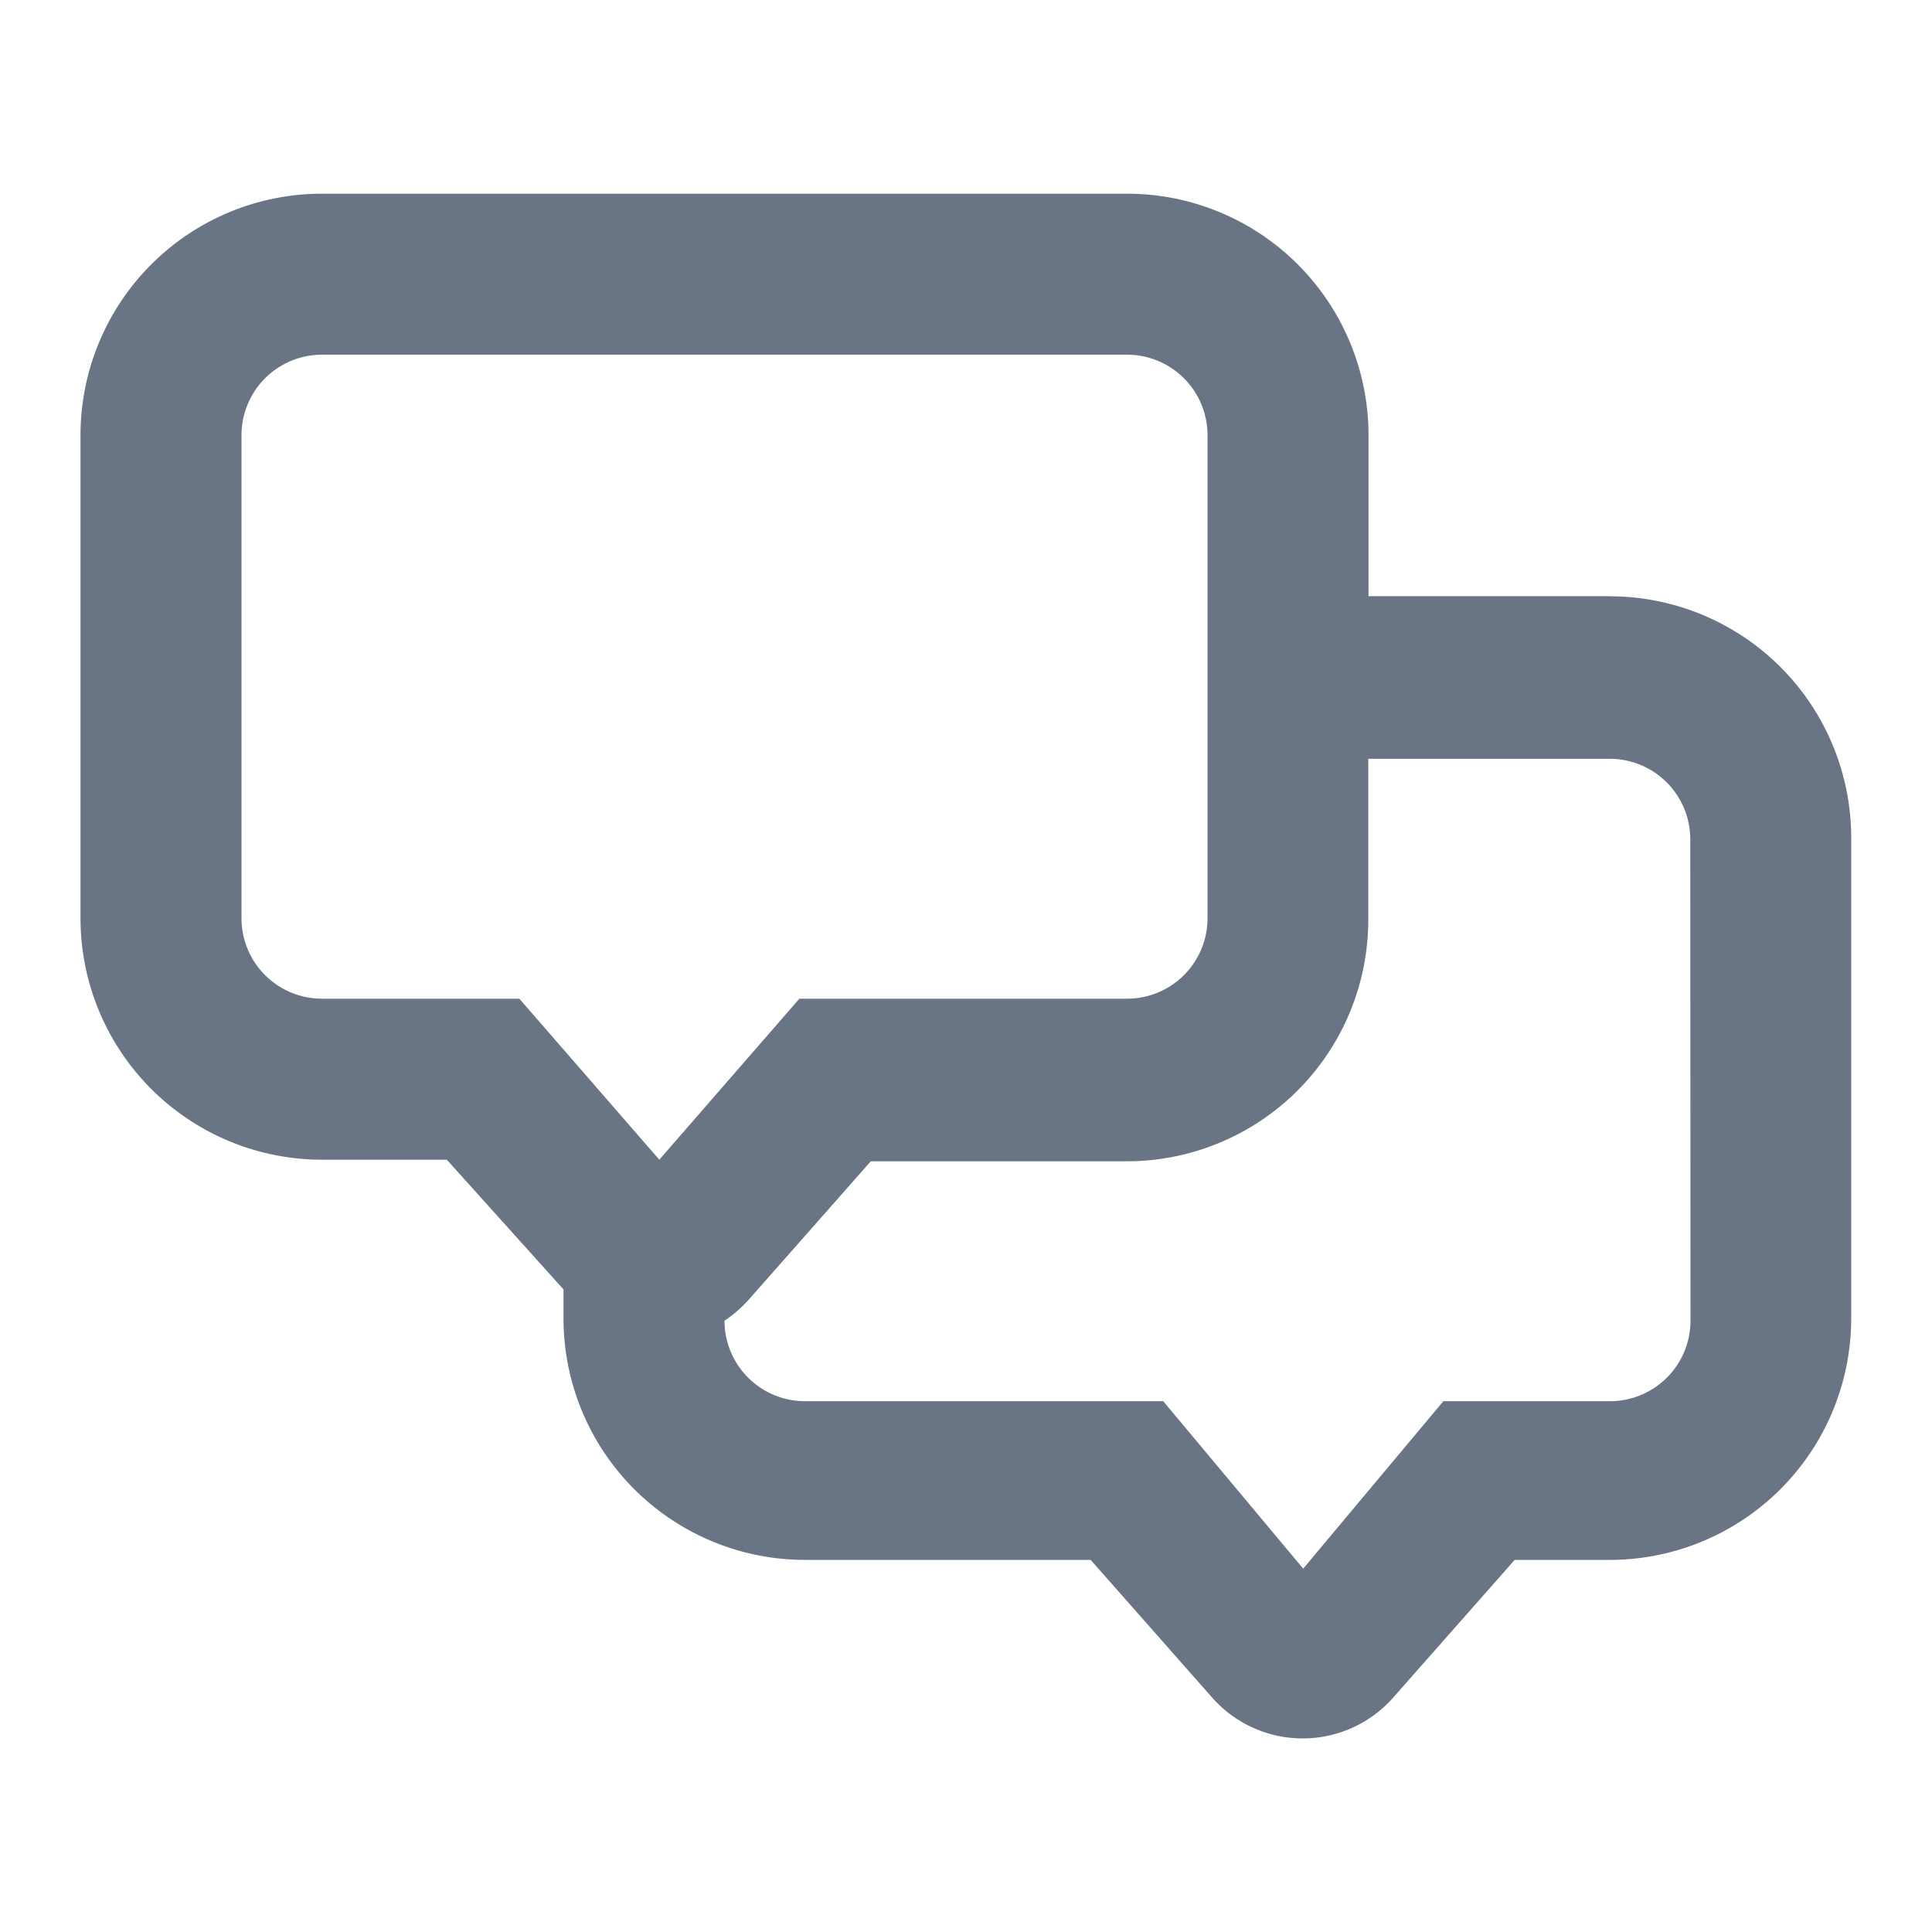 <svg viewBox="0 0 70 70" height="70" width="70" xmlns="http://www.w3.org/2000/svg" id="ic-contact-chat">
  <rect fill="none" height="70" width="70" data-name="Rectangle 84" id="Rectangle_84"></rect>
  <g transform="translate(2.917 7.018)" id="Layer">
    <g transform="translate(0 0)" data-name="Vrstva 148" id="Vrstva_148">
      <path fill="#697484" transform="translate(-1 -2.39)" d="M56.417,16.973h-8.75V11.14a8.75,8.75,0,0,0-8.75-8.75H9.75A8.75,8.75,0,0,0,1,11.14v17.5a8.75,8.75,0,0,0,8.75,8.75h4.521l4.229,4.7v1.05a8.75,8.75,0,0,0,8.75,8.75H37.6l4.4,4.987a4.375,4.375,0,0,0,6.563,0l4.4-4.987h3.442a8.75,8.75,0,0,0,8.75-8.75v-17.5a8.75,8.75,0,0,0-8.75-8.663ZM9.75,31.557A2.917,2.917,0,0,1,6.833,28.64V11.14A2.917,2.917,0,0,1,9.75,8.223H38.917a2.917,2.917,0,0,1,2.917,2.917v17.5a2.917,2.917,0,0,1-2.917,2.917H27.046L21.971,37.39,16.9,31.557ZM59.333,43.223a2.917,2.917,0,0,1-2.917,2.917H50.379L45.3,52.207,40.229,46.14H27.25a2.917,2.917,0,0,1-2.917-2.917h0a4.608,4.608,0,0,0,.9-.787l4.4-4.988h9.275a8.75,8.75,0,0,0,8.75-8.75V22.865h8.75a2.917,2.917,0,0,1,2.917,2.917Z" data-name="Path 155" id="Path_155"></path>
    </g>
  </g>
</svg>
